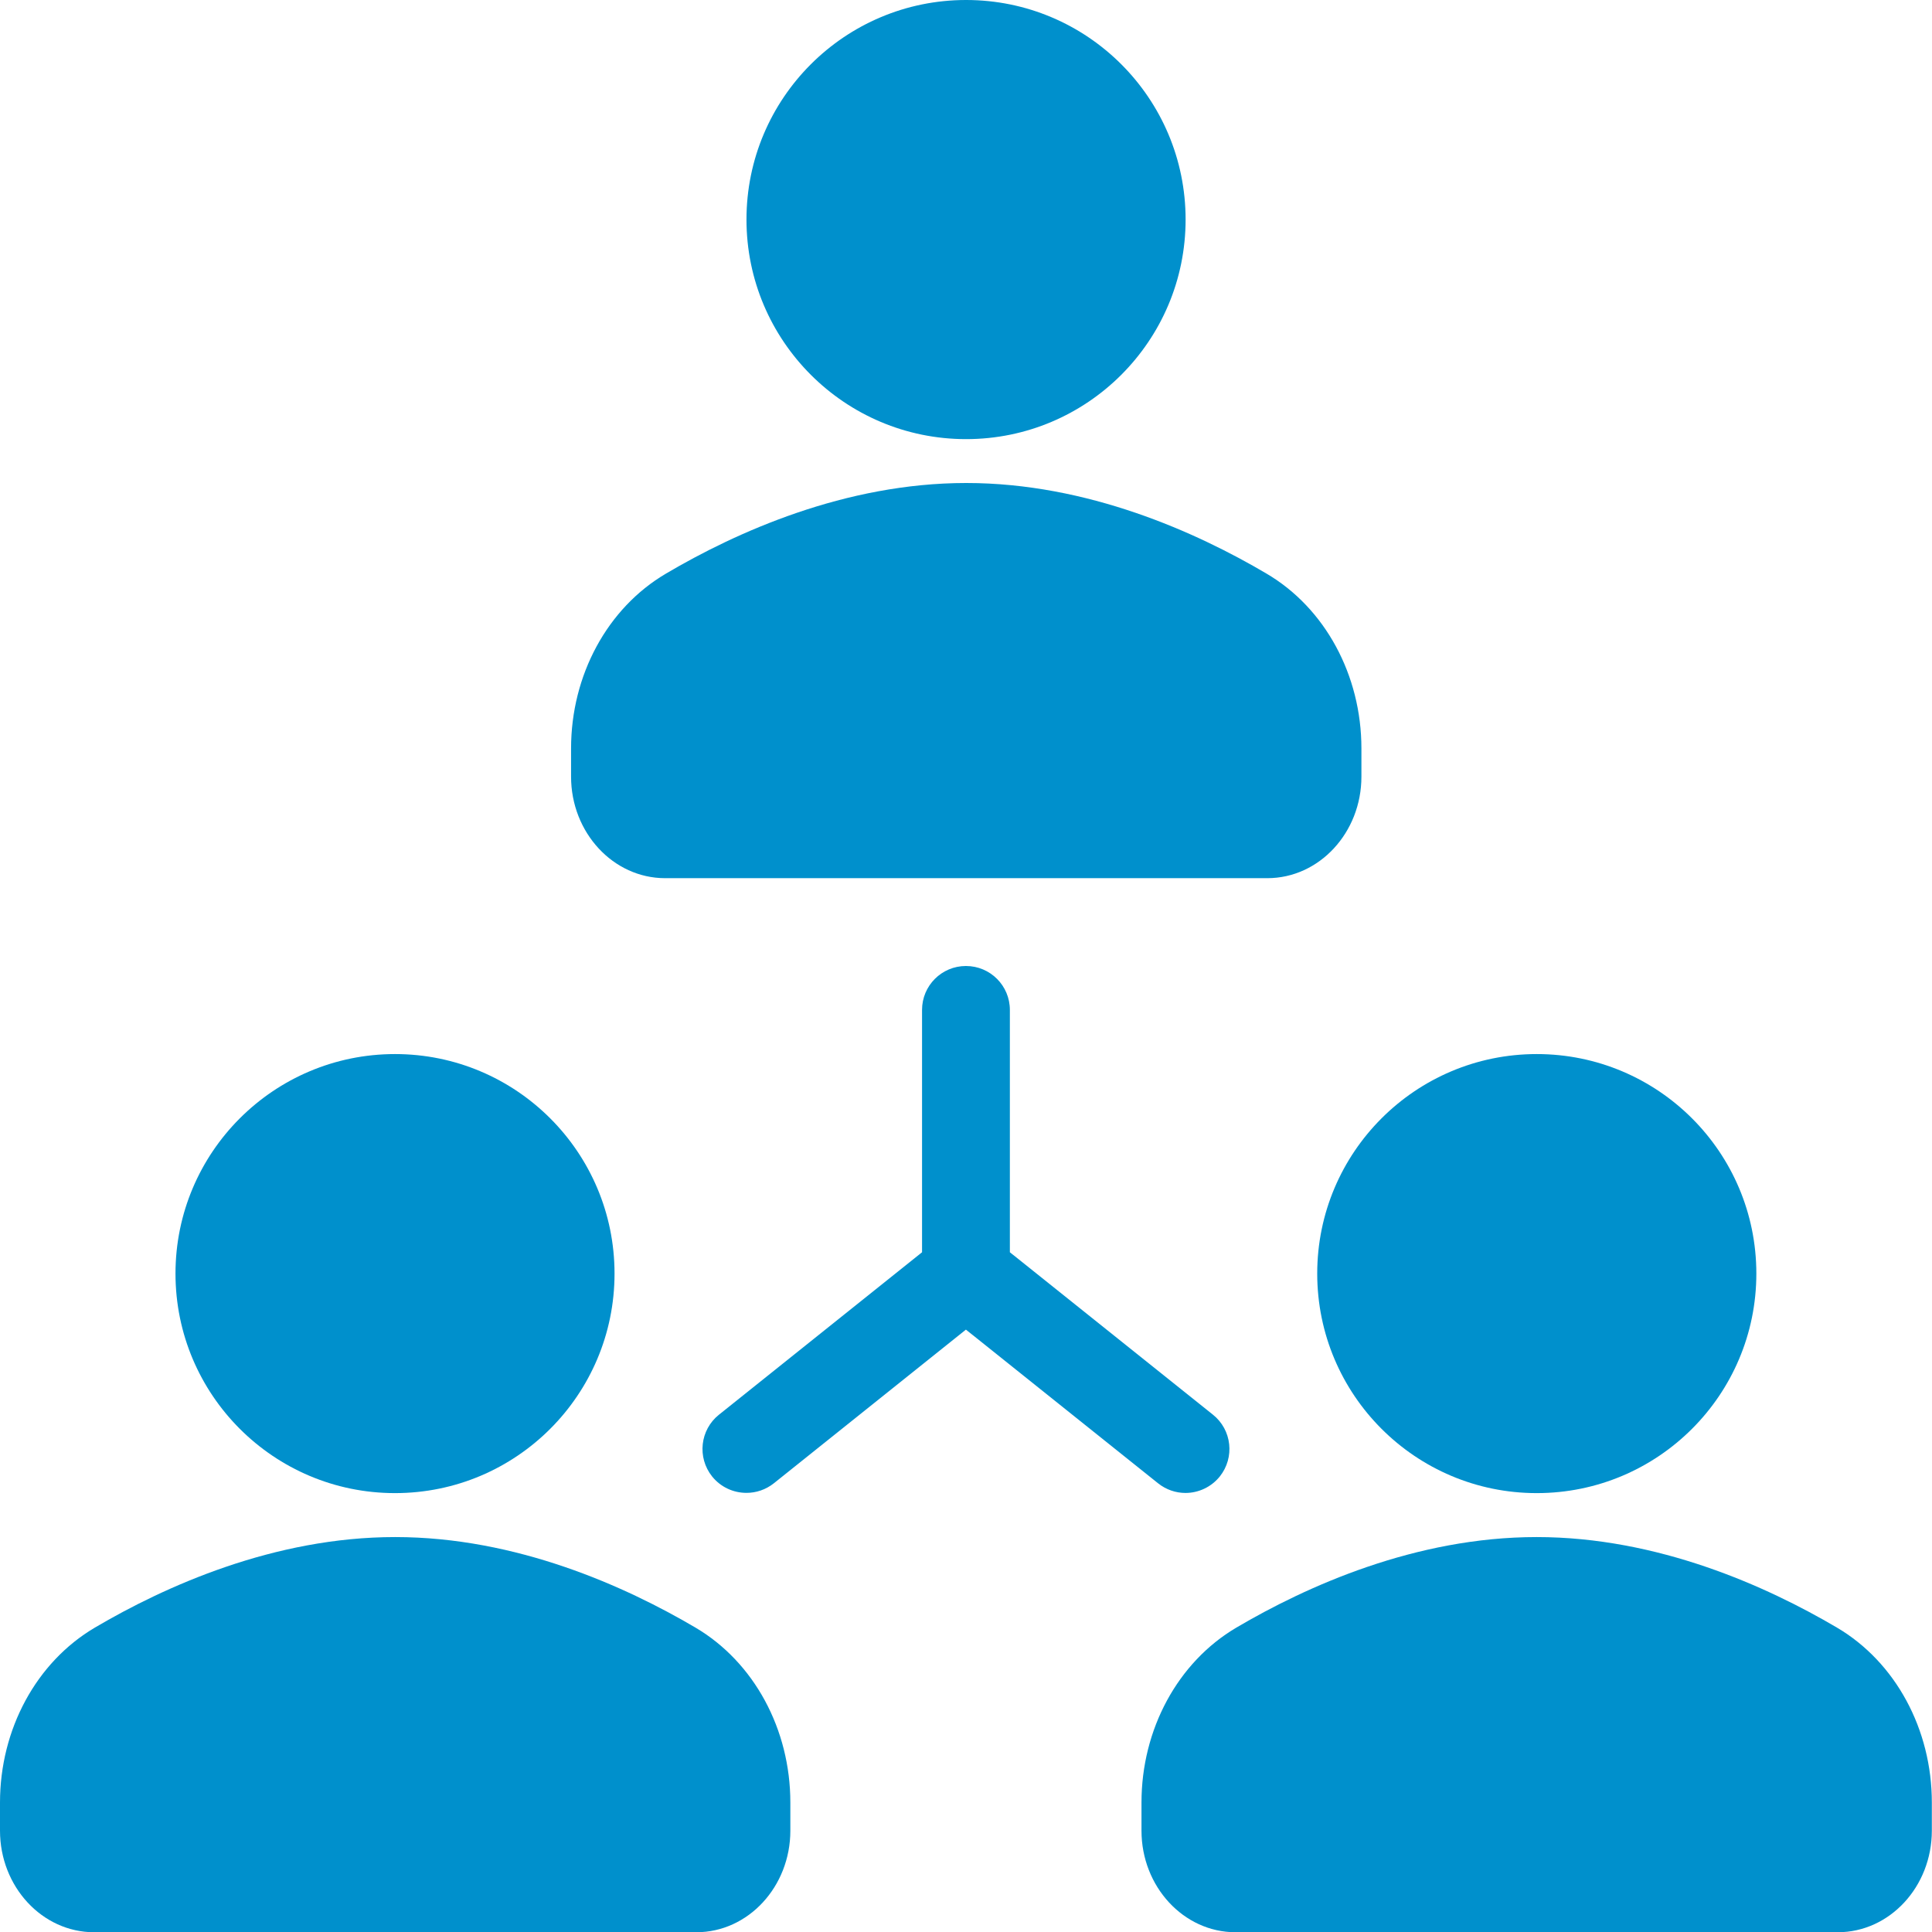 <svg width="24" height="24" viewBox="0 0 24 24" fill="none" xmlns="http://www.w3.org/2000/svg">
<path d="M12.001 5.455C13.507 5.455 14.728 4.233 14.728 2.727C14.728 1.221 13.507 0 12.001 0C10.495 0 9.273 1.221 9.273 2.727C9.273 4.233 10.495 5.455 12.001 5.455Z" fill="#0090CC"/>
<path d="M8.262 10.909H15.743C16.388 10.909 16.912 10.343 16.912 9.648V9.298C16.912 8.387 16.461 7.554 15.734 7.126C14.863 6.612 13.509 6 12.003 6C10.497 6 9.143 6.612 8.272 7.126C7.545 7.554 7.094 8.387 7.094 9.298V9.648C7.094 10.343 7.618 10.909 8.262 10.909Z" fill="#0090CC"/>
<path d="M4.907 18.548C6.413 18.548 7.634 17.327 7.634 15.821C7.634 14.315 6.413 13.094 4.907 13.094C3.401 13.094 2.18 14.315 2.18 15.821C2.18 17.327 3.401 18.548 4.907 18.548Z" fill="#0090CC"/>
<path d="M8.64 20.219C7.769 19.706 6.415 19.094 4.909 19.094C3.403 19.094 2.049 19.706 1.178 20.219C0.451 20.648 0 21.481 0 22.392V22.741C0 23.437 0.524 24.003 1.169 24.003H8.65C9.294 24.003 9.818 23.437 9.818 22.741V22.392C9.818 21.481 9.367 20.648 8.64 20.219Z" fill="#0090CC"/>
<path d="M19.09 18.548C20.597 18.548 21.818 17.327 21.818 15.821C21.818 14.315 20.597 13.094 19.09 13.094C17.584 13.094 16.363 14.315 16.363 15.821C16.363 17.327 17.584 18.548 19.09 18.548Z" fill="#0090CC"/>
<path d="M22.82 20.219C21.949 19.706 20.595 19.094 19.089 19.094C17.583 19.094 16.229 19.706 15.358 20.219C14.631 20.648 14.18 21.481 14.18 22.392V22.741C14.18 23.437 14.704 24.003 15.348 24.003H22.829C23.474 24.003 23.998 23.437 23.998 22.741V22.392C23.998 21.481 23.547 20.648 22.82 20.219Z" fill="#0090CC"/>
<path d="M14.726 18.546C14.886 18.546 15.045 18.475 15.153 18.341C15.341 18.105 15.303 17.762 15.068 17.574L12.545 15.556V12.546C12.545 12.244 12.301 12 11.999 12C11.698 12 11.454 12.244 11.454 12.545V15.556L8.931 17.574C8.696 17.762 8.658 18.105 8.846 18.341C8.954 18.475 9.112 18.545 9.273 18.545C9.392 18.545 9.512 18.506 9.613 18.426L11.999 16.517L14.386 18.426C14.486 18.506 14.607 18.546 14.726 18.546Z" fill="#0090CC"/>
</svg>
